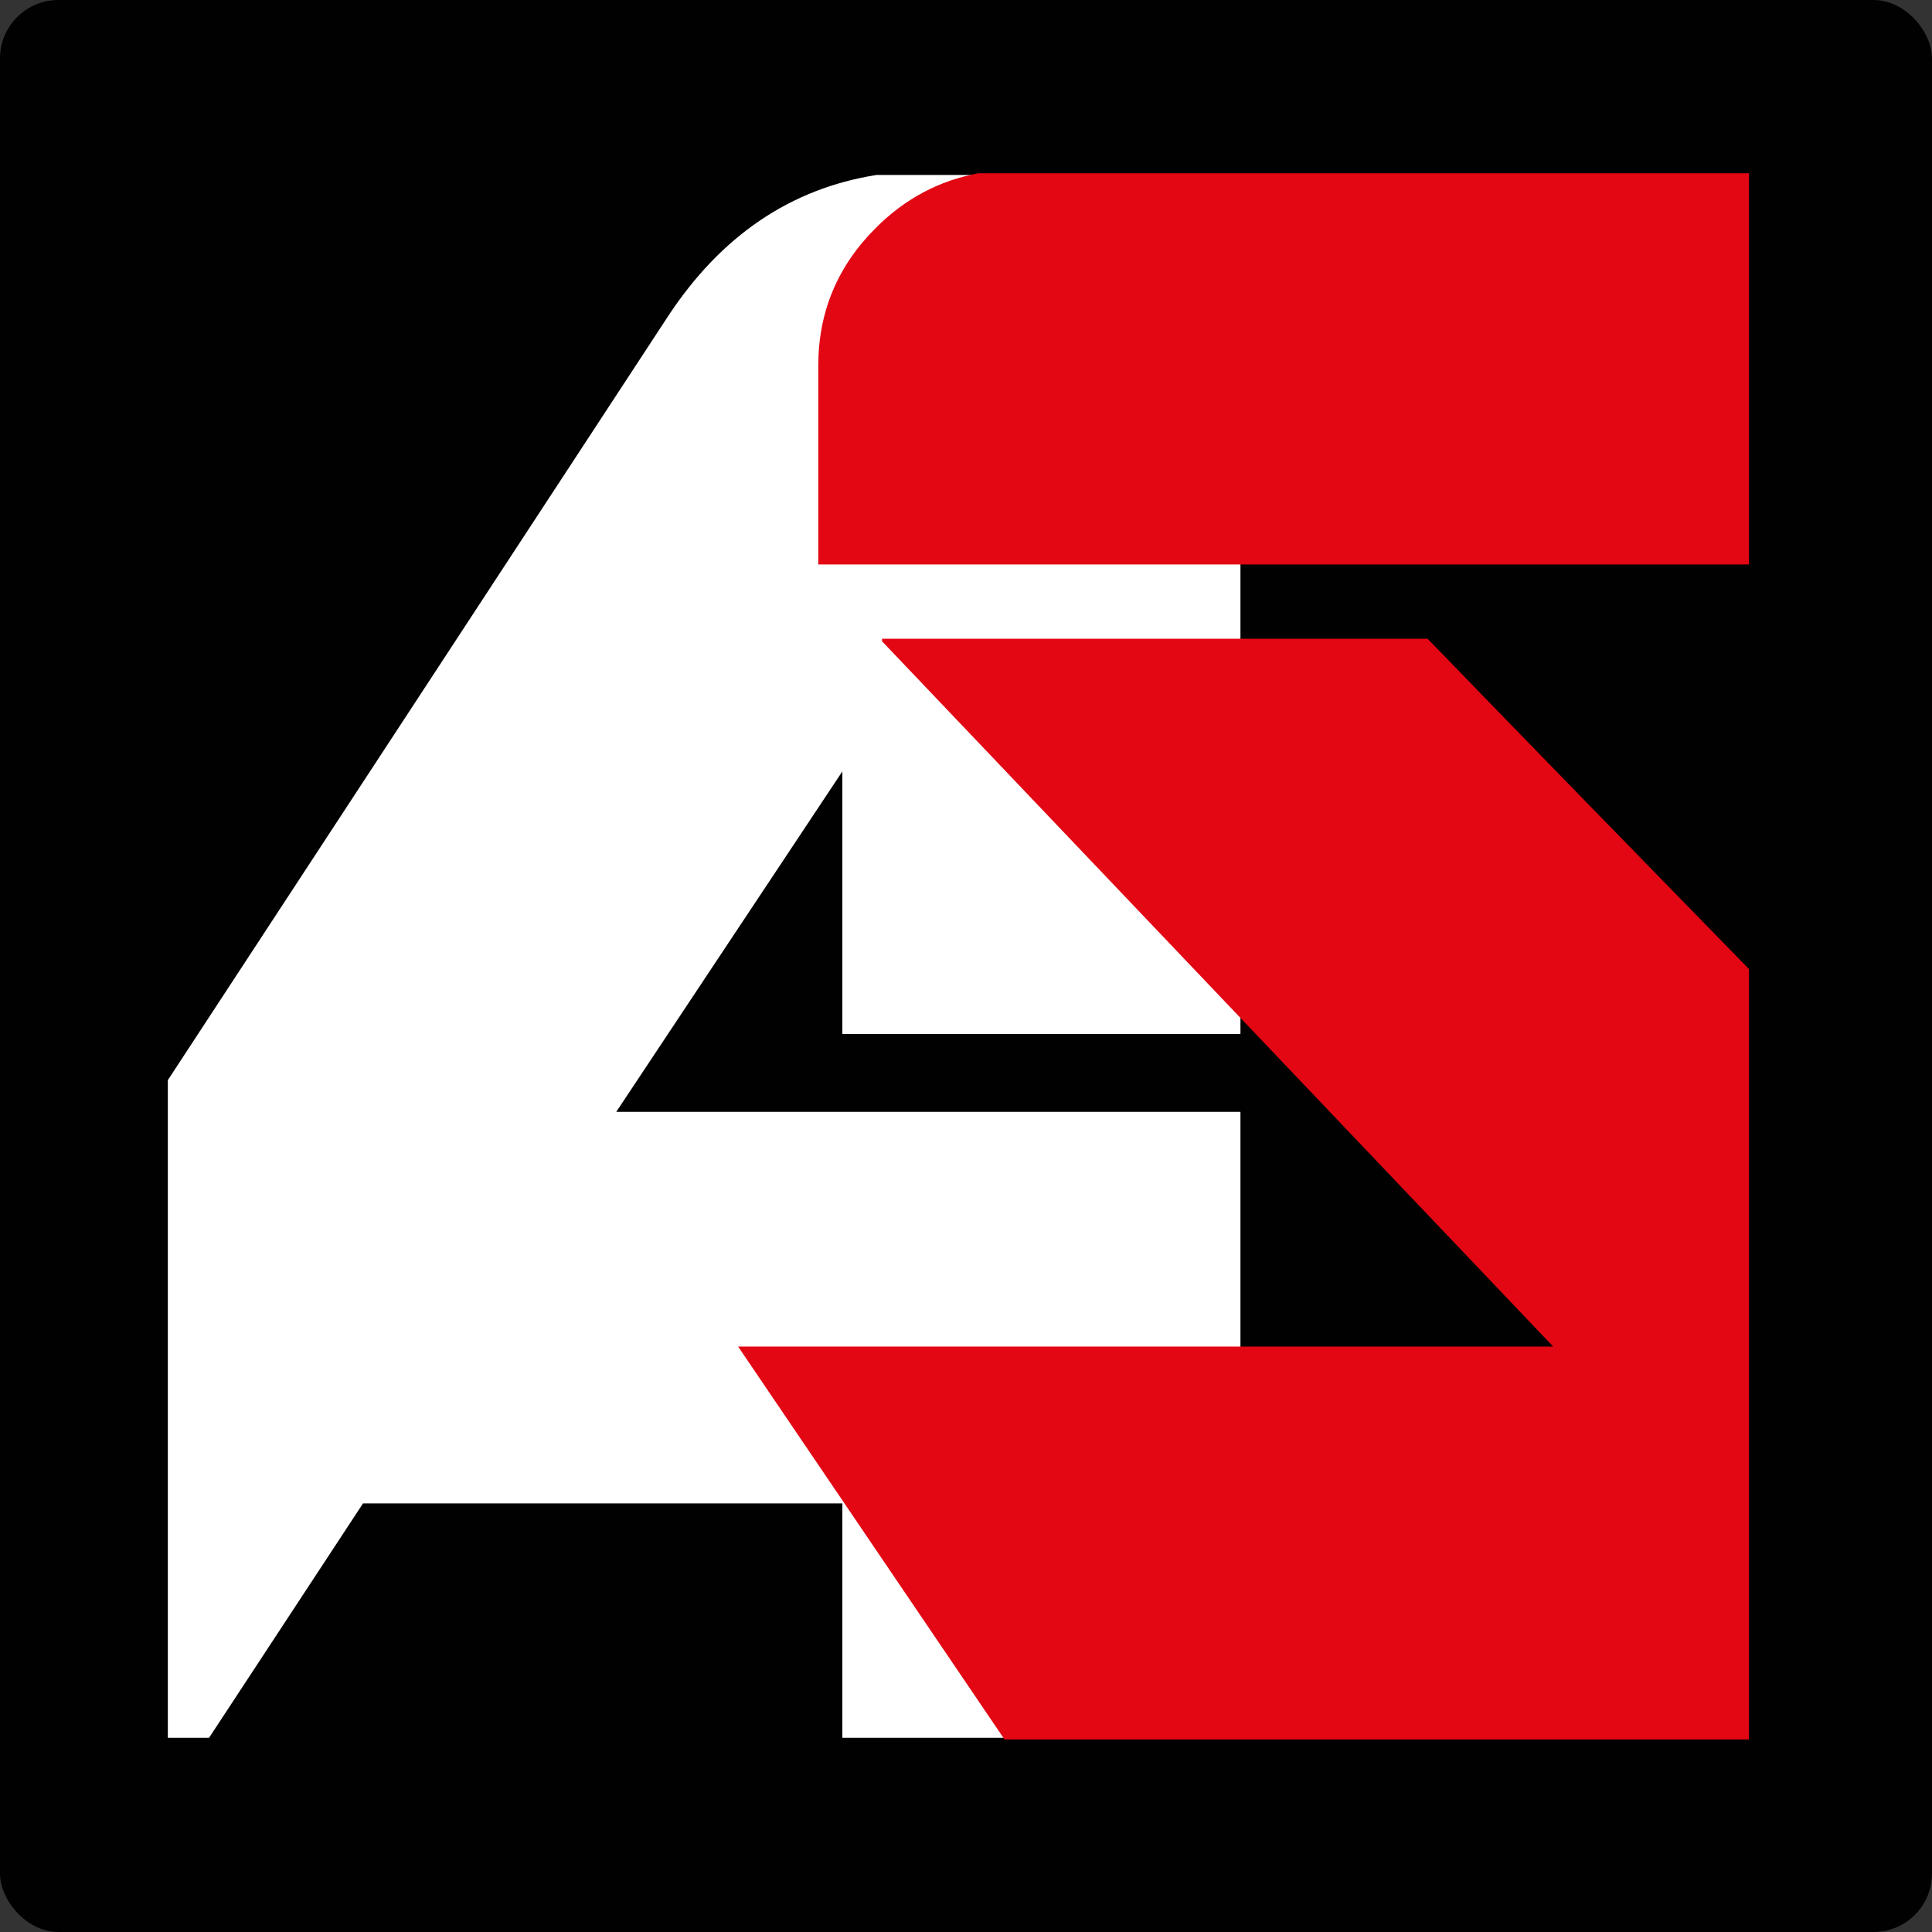 <?xml version="1.0" encoding="UTF-8"?>
<svg id="Laag_1" data-name="Laag 1" xmlns="http://www.w3.org/2000/svg" viewBox="0 0 97.5 97.5">
  <rect x="0" y="0" width="97.5" height="97.5" fill="#333333" stroke="none"/>
  <defs>
    <style>
      .cls-1 {
        fill: #010101;
      }

      .cls-2 {
        fill: #fff;
      }

      .cls-3 {
        fill: #e30613;
        stroke: #e30613;
        stroke-width: .17px;
      }
    </style>
  </defs>
  <rect class="cls-1" width="97.5" height="97.5" rx="2.95" ry="2.95"/>
  <path class="cls-2" d="M37.41,68.04h25.19v-11.93h-31.5l11.41-17.18v13.25h20.09v-.94l-18-18.91h18v-3.93h-21.22v-9.94c0-2.7.97-5.01,2.91-6.93,1.45-1.44,3.15-2.34,5.09-2.7h-5.15c-4.34.69-7.85,3.07-10.53,7.15L8.47,54.51v33.19h2.08l7.77-11.83h24.19v11.83h8.24l-13.33-19.66h0Z"/>
  <path class="cls-3" d="M44.6,32.33l33.98,35.71h-41.17l13.33,19.66h37.44v-38.76c-5.39-5.52-10.78-11.05-16.17-16.62h-27.41ZM49.38,8.83c-1.94.36-3.64,1.26-5.09,2.7-1.94,1.92-2.91,4.23-2.91,6.93v9.94h46.8V8.83h-38.8Z"/>
</svg>
